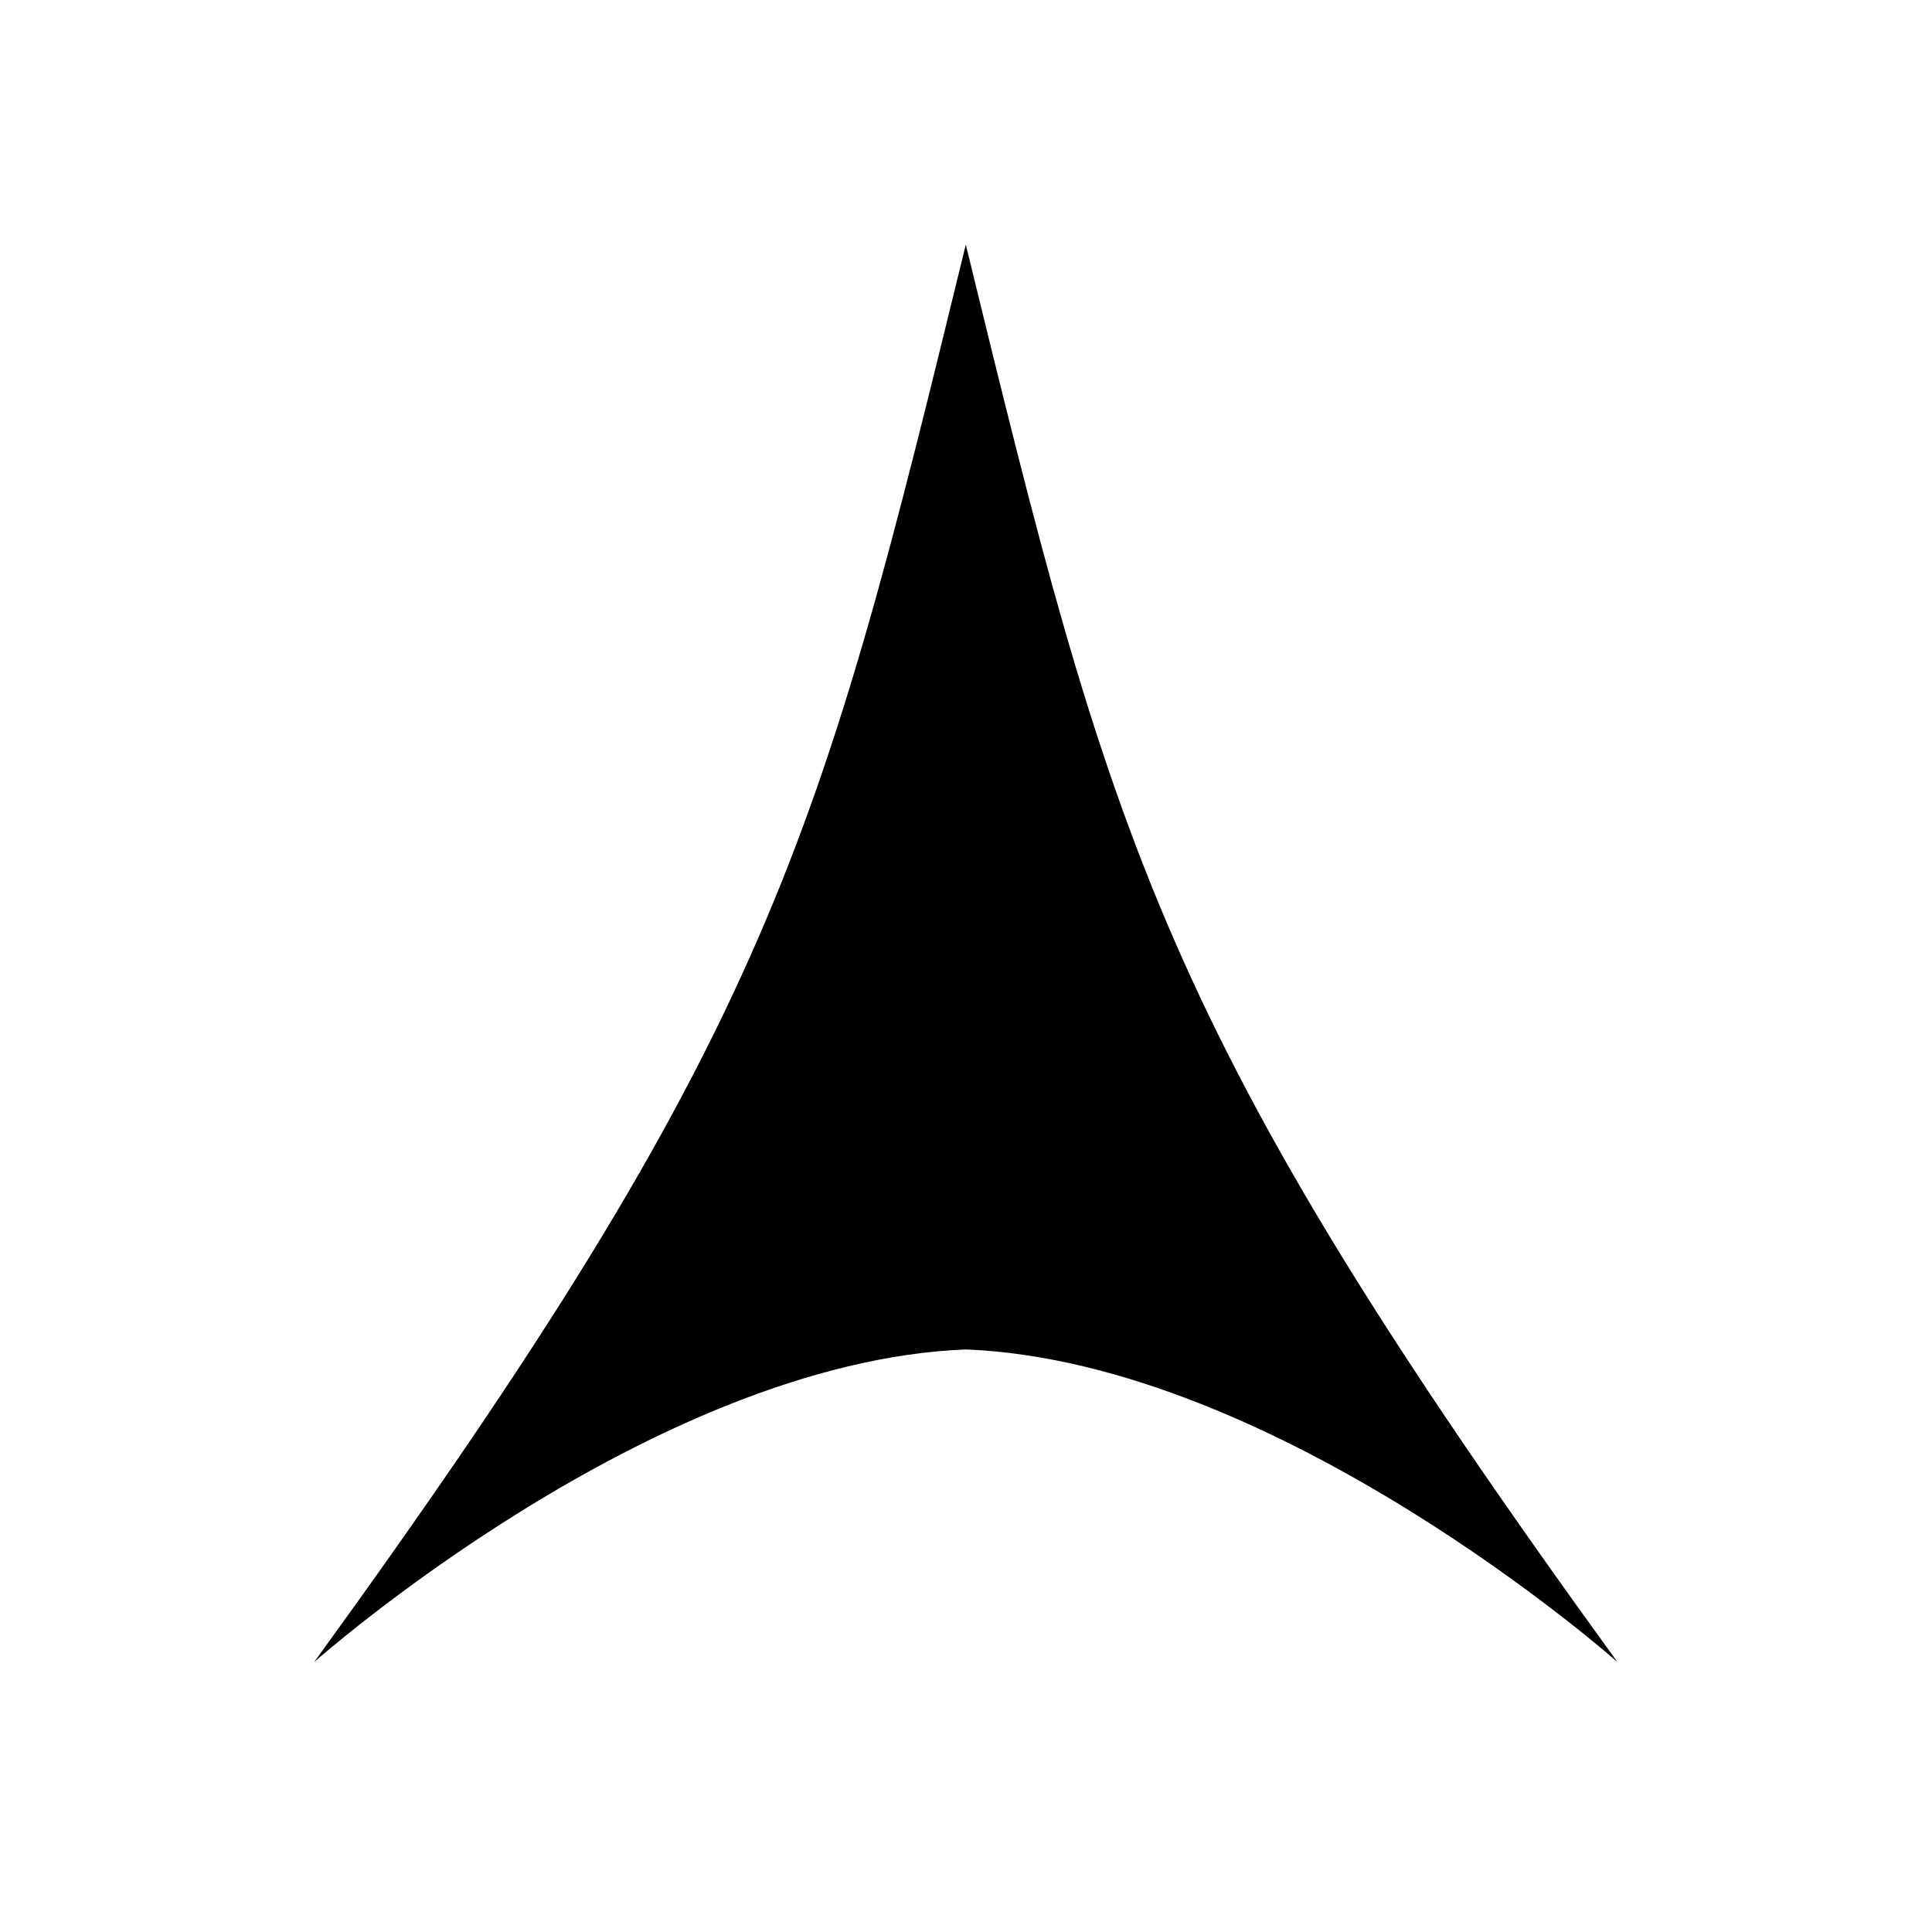 <svg width="1024" height="1024" xml:space="preserve" xmlns="http://www.w3.org/2000/svg">
    <path style="display:inline;fill:#000;stroke-width:.501" d="M511.995 179.108c60.228 246.693 79.55 324.407 269.627 586.507 0 0-139.992-124.246-269.618-129.35l-.009-457.157zm.01 0c-60.228 246.693-79.55 324.407-269.627 586.507 0 0 139.992-124.246 269.618-129.35l.009-457.157z" class="UnoptimicedTransforms" transform="matrix(1.281 0 0 1.281 -143.977 -99.822)"/>
</svg>

